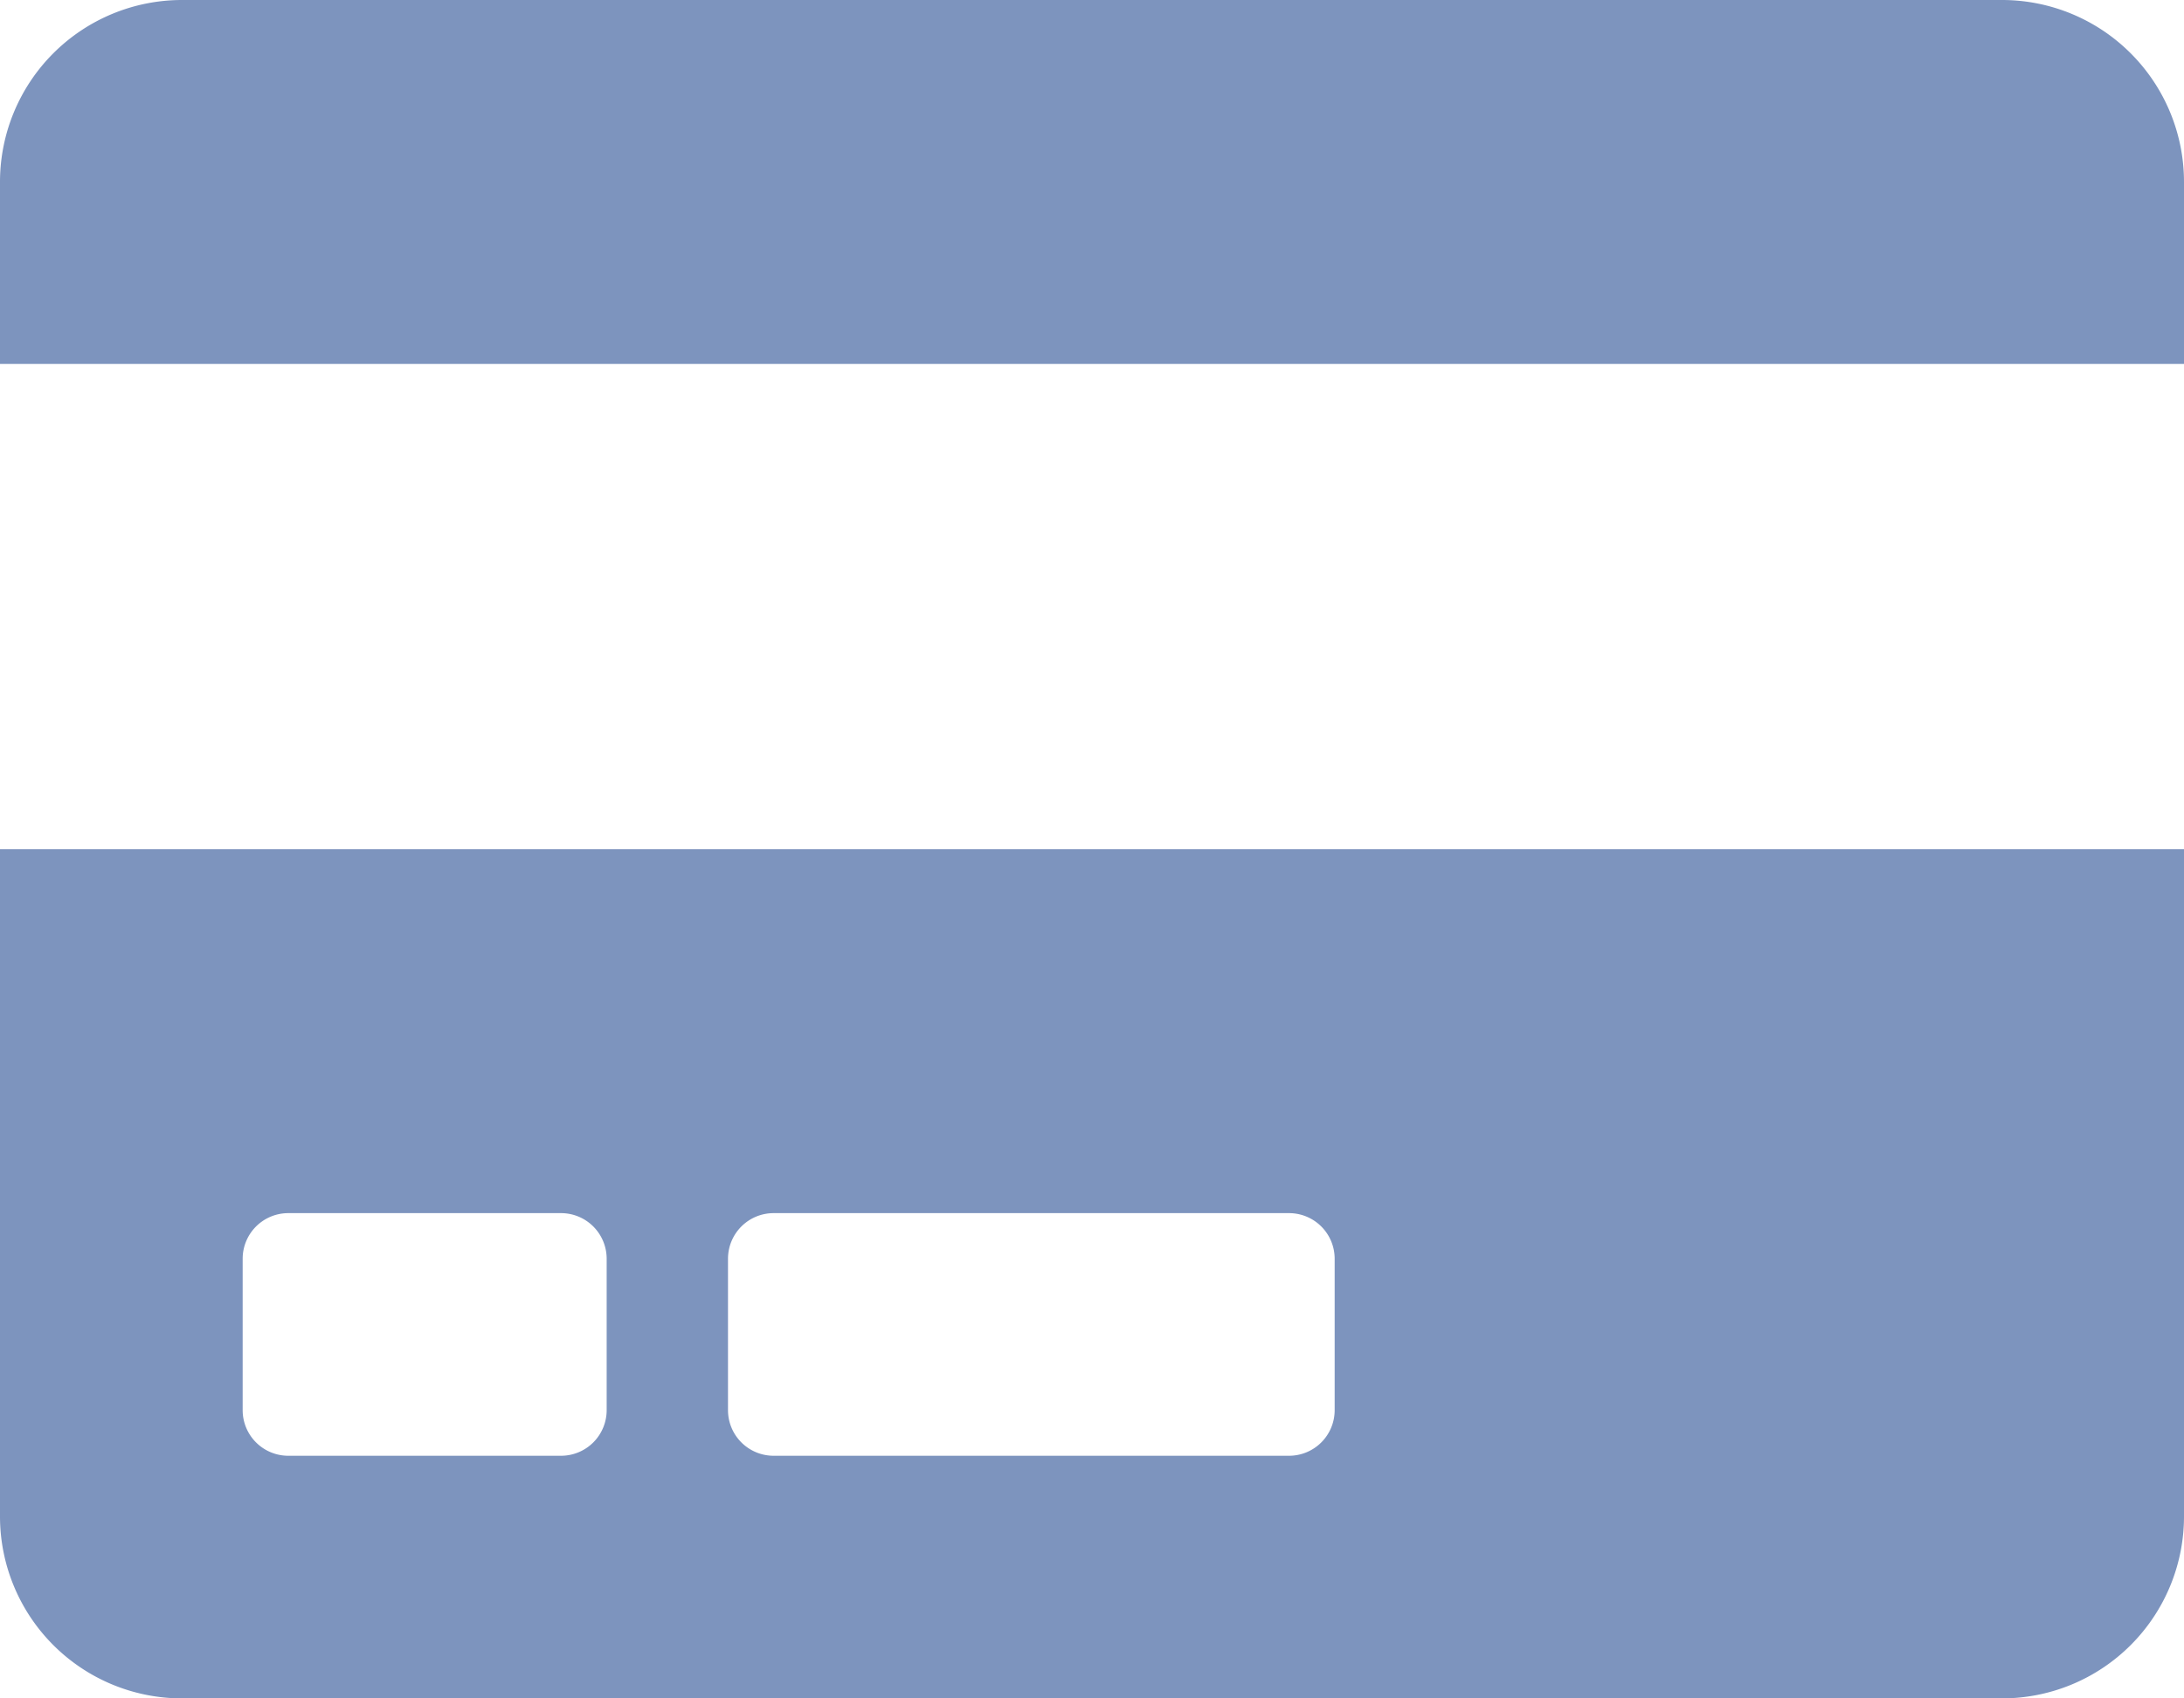 <?xml version="1.0" encoding="UTF-8"?> <svg xmlns="http://www.w3.org/2000/svg" width="36" height="28" viewBox="0 0 36 28"><defs fill="#7d94be"><style>.a{fill:#7d94be;}</style></defs><path class="a" d="M0,57a3,3,0,0,0,3,3H33a3,3,0,0,0,3-3V46H0Zm12-4.25a.752.752,0,0,1,.75-.75h8.5a.752.752,0,0,1,.75.75v2.5a.752.752,0,0,1-.75.75h-8.5a.752.752,0,0,1-.75-.75Zm-8,0A.752.752,0,0,1,4.75,52h4.5a.752.752,0,0,1,.75.75v2.5a.752.752,0,0,1-.75.75H4.75A.752.752,0,0,1,4,55.25ZM36,35v3H0V35a3,3,0,0,1,3-3H33A3,3,0,0,1,36,35Z" transform="translate(0 -32)" fill="#7d94be"></path></svg> 